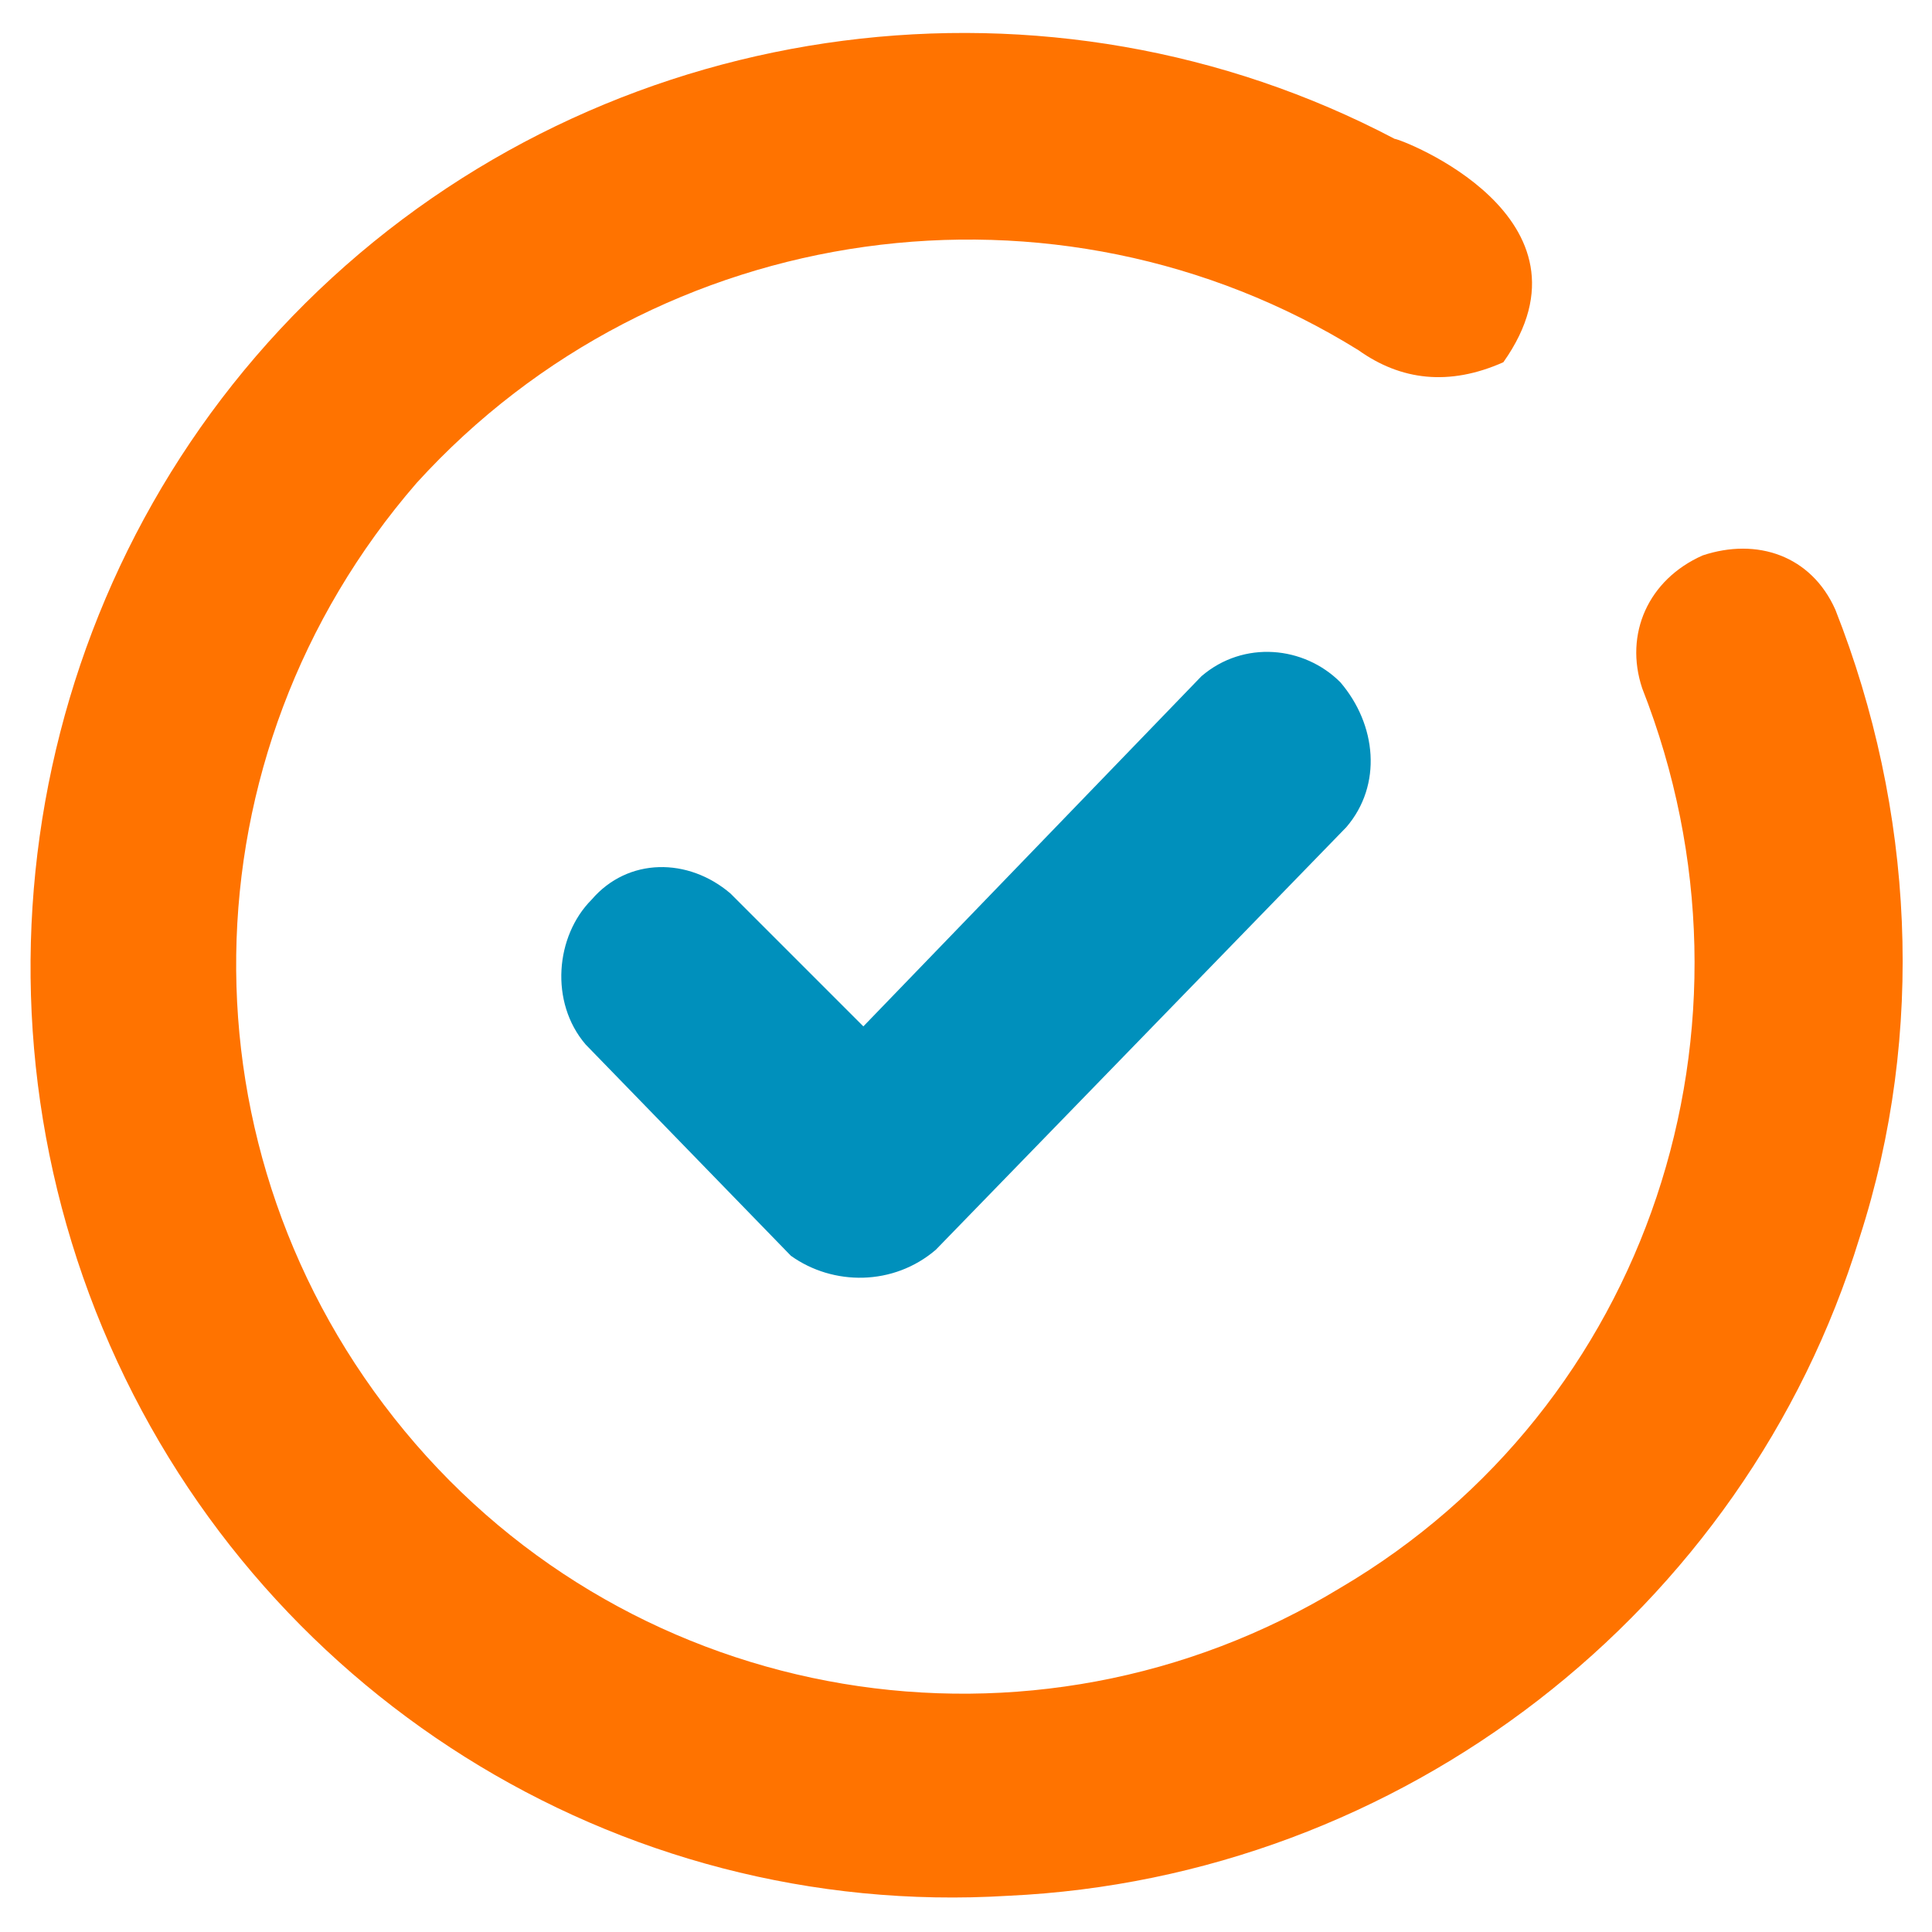 <?xml version="1.0" encoding="utf-8"?>
<!-- Generator: Adobe Illustrator 25.4.0, SVG Export Plug-In . SVG Version: 6.00 Build 0)  -->
<svg version="1.1" id="Layer_1" xmlns="http://www.w3.org/2000/svg" xmlns:xlink="http://www.w3.org/1999/xlink" x="0px" y="0px"
	 viewBox="0 0 32 32" style="enable-background:new 0 0 32 32;" xml:space="preserve">
<style type="text/css">
	.st0{fill-rule:evenodd;clip-rule:evenodd;fill:#0090BC;}
	.st1{fill-rule:evenodd;clip-rule:evenodd;fill:#FF7300;}
</style>
<path class="st0" d="M15.5,20.7l6.8-7c0.6-0.7,0.5-1.7-0.1-2.4c-0.6-0.6-1.6-0.7-2.3-0.1L14.3,17l-2.2-2.2c-0.7-0.6-1.7-0.6-2.3,0.1
	c-0.6,0.6-0.7,1.7-0.1,2.4l3.4,3.5C13.8,21.3,14.8,21.3,15.5,20.7L15.5,20.7z"/>
<path class="st1" d="M24.9,6c-0.9,0.4-1.7,0.3-2.4-0.2C17.5,2.7,10.9,3.6,6.9,8c-3.9,4.5-4,11.1-0.2,15.7s10.4,5.7,15.5,2.6
	c5.1-3,7.2-9.3,5-14.9c-0.3-0.9,0.1-1.8,1-2.2c0.9-0.3,1.8,0,2.2,0.9c1.3,3.3,1.5,7,0.4,10.4c-1.9,6.2-7.6,10.6-14.1,10.9
	C10.2,31.8,4.2,28,1.7,22S0.7,9,5.5,4.6s11.9-5.3,17.6-2.3C23.2,2.3,26.6,3.6,24.9,6z"/>
</svg>

